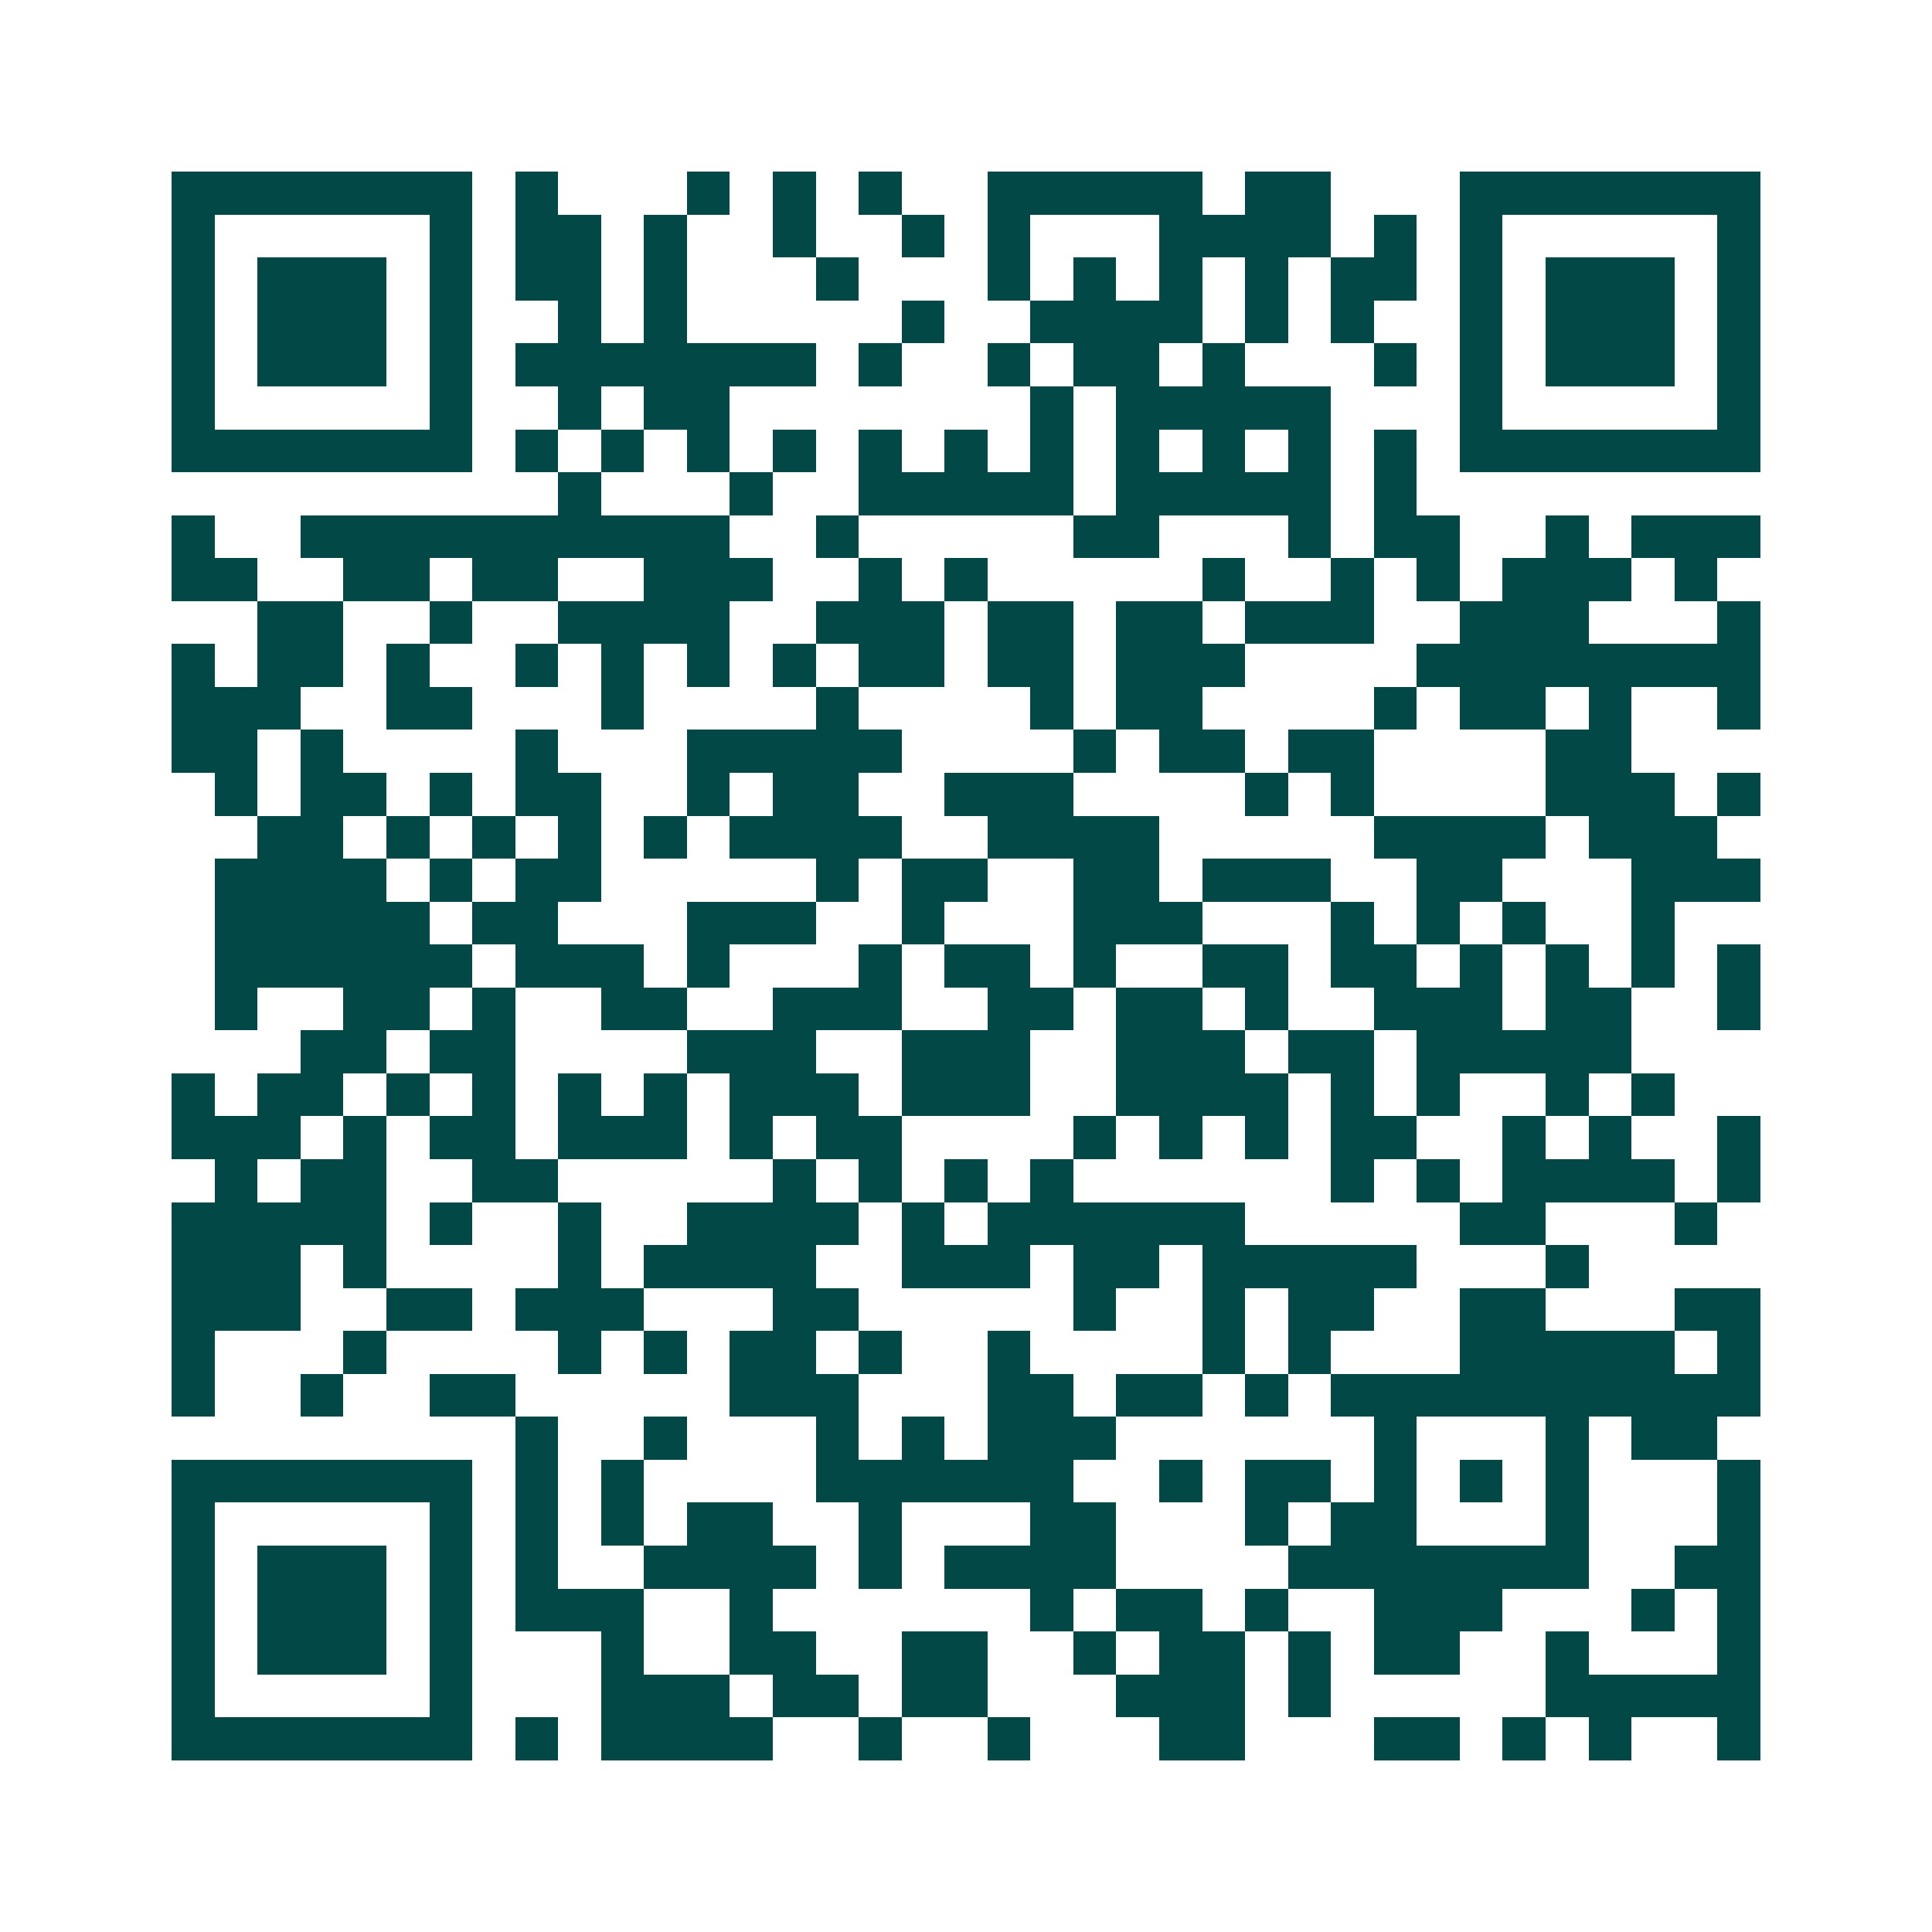 <svg xmlns="http://www.w3.org/2000/svg" width="200" height="200" viewBox="0 0 45 45" shape-rendering="crispEdges"><path fill="#ffffff" d="M0 0h45v45H0z"/><path stroke="#014847" d="M4 4.5h7m1 0h1m3 0h1m1 0h1m1 0h1m2 0h5m1 0h2m3 0h7M4 5.5h1m5 0h1m1 0h2m1 0h1m2 0h1m2 0h1m1 0h1m3 0h4m1 0h1m1 0h1m5 0h1M4 6.5h1m1 0h3m1 0h1m1 0h2m1 0h1m3 0h1m3 0h1m1 0h1m1 0h1m1 0h1m1 0h2m1 0h1m1 0h3m1 0h1M4 7.5h1m1 0h3m1 0h1m2 0h1m1 0h1m5 0h1m2 0h4m1 0h1m1 0h1m2 0h1m1 0h3m1 0h1M4 8.5h1m1 0h3m1 0h1m1 0h7m1 0h1m2 0h1m1 0h2m1 0h1m3 0h1m1 0h1m1 0h3m1 0h1M4 9.5h1m5 0h1m2 0h1m1 0h2m7 0h1m1 0h5m3 0h1m5 0h1M4 10.5h7m1 0h1m1 0h1m1 0h1m1 0h1m1 0h1m1 0h1m1 0h1m1 0h1m1 0h1m1 0h1m1 0h1m1 0h7M13 11.5h1m3 0h1m2 0h5m1 0h5m1 0h1M4 12.5h1m2 0h10m2 0h1m5 0h2m3 0h1m1 0h2m2 0h1m1 0h3M4 13.5h2m2 0h2m1 0h2m2 0h3m2 0h1m1 0h1m5 0h1m2 0h1m1 0h1m1 0h3m1 0h1M6 14.5h2m2 0h1m2 0h4m2 0h3m1 0h2m1 0h2m1 0h3m2 0h3m3 0h1M4 15.5h1m1 0h2m1 0h1m2 0h1m1 0h1m1 0h1m1 0h1m1 0h2m1 0h2m1 0h3m4 0h8M4 16.5h3m2 0h2m3 0h1m4 0h1m4 0h1m1 0h2m4 0h1m1 0h2m1 0h1m2 0h1M4 17.5h2m1 0h1m4 0h1m3 0h5m4 0h1m1 0h2m1 0h2m4 0h2M5 18.5h1m1 0h2m1 0h1m1 0h2m2 0h1m1 0h2m2 0h3m4 0h1m1 0h1m4 0h3m1 0h1M6 19.5h2m1 0h1m1 0h1m1 0h1m1 0h1m1 0h4m2 0h4m5 0h4m1 0h3M5 20.5h4m1 0h1m1 0h2m5 0h1m1 0h2m2 0h2m1 0h3m2 0h2m3 0h3M5 21.5h5m1 0h2m3 0h3m2 0h1m3 0h3m3 0h1m1 0h1m1 0h1m2 0h1M5 22.5h6m1 0h3m1 0h1m3 0h1m1 0h2m1 0h1m2 0h2m1 0h2m1 0h1m1 0h1m1 0h1m1 0h1M5 23.5h1m2 0h2m1 0h1m2 0h2m2 0h3m2 0h2m1 0h2m1 0h1m2 0h3m1 0h2m2 0h1M7 24.5h2m1 0h2m4 0h3m2 0h3m2 0h3m1 0h2m1 0h5M4 25.5h1m1 0h2m1 0h1m1 0h1m1 0h1m1 0h1m1 0h3m1 0h3m2 0h4m1 0h1m1 0h1m2 0h1m1 0h1M4 26.5h3m1 0h1m1 0h2m1 0h3m1 0h1m1 0h2m4 0h1m1 0h1m1 0h1m1 0h2m2 0h1m1 0h1m2 0h1M5 27.5h1m1 0h2m2 0h2m5 0h1m1 0h1m1 0h1m1 0h1m6 0h1m1 0h1m1 0h4m1 0h1M4 28.5h5m1 0h1m2 0h1m2 0h4m1 0h1m1 0h6m5 0h2m3 0h1M4 29.5h3m1 0h1m4 0h1m1 0h4m2 0h3m1 0h2m1 0h5m3 0h1M4 30.5h3m2 0h2m1 0h3m3 0h2m5 0h1m2 0h1m1 0h2m2 0h2m3 0h2M4 31.5h1m3 0h1m4 0h1m1 0h1m1 0h2m1 0h1m2 0h1m4 0h1m1 0h1m3 0h5m1 0h1M4 32.5h1m2 0h1m2 0h2m5 0h3m3 0h2m1 0h2m1 0h1m1 0h10M12 33.5h1m2 0h1m3 0h1m1 0h1m1 0h3m6 0h1m3 0h1m1 0h2M4 34.5h7m1 0h1m1 0h1m4 0h6m2 0h1m1 0h2m1 0h1m1 0h1m1 0h1m3 0h1M4 35.5h1m5 0h1m1 0h1m1 0h1m1 0h2m2 0h1m3 0h2m3 0h1m1 0h2m3 0h1m3 0h1M4 36.5h1m1 0h3m1 0h1m1 0h1m2 0h4m1 0h1m1 0h4m4 0h7m2 0h2M4 37.5h1m1 0h3m1 0h1m1 0h3m2 0h1m6 0h1m1 0h2m1 0h1m2 0h3m3 0h1m1 0h1M4 38.5h1m1 0h3m1 0h1m3 0h1m2 0h2m2 0h2m2 0h1m1 0h2m1 0h1m1 0h2m2 0h1m3 0h1M4 39.5h1m5 0h1m3 0h3m1 0h2m1 0h2m3 0h3m1 0h1m5 0h5M4 40.5h7m1 0h1m1 0h4m2 0h1m2 0h1m3 0h2m3 0h2m1 0h1m1 0h1m2 0h1"/></svg>
